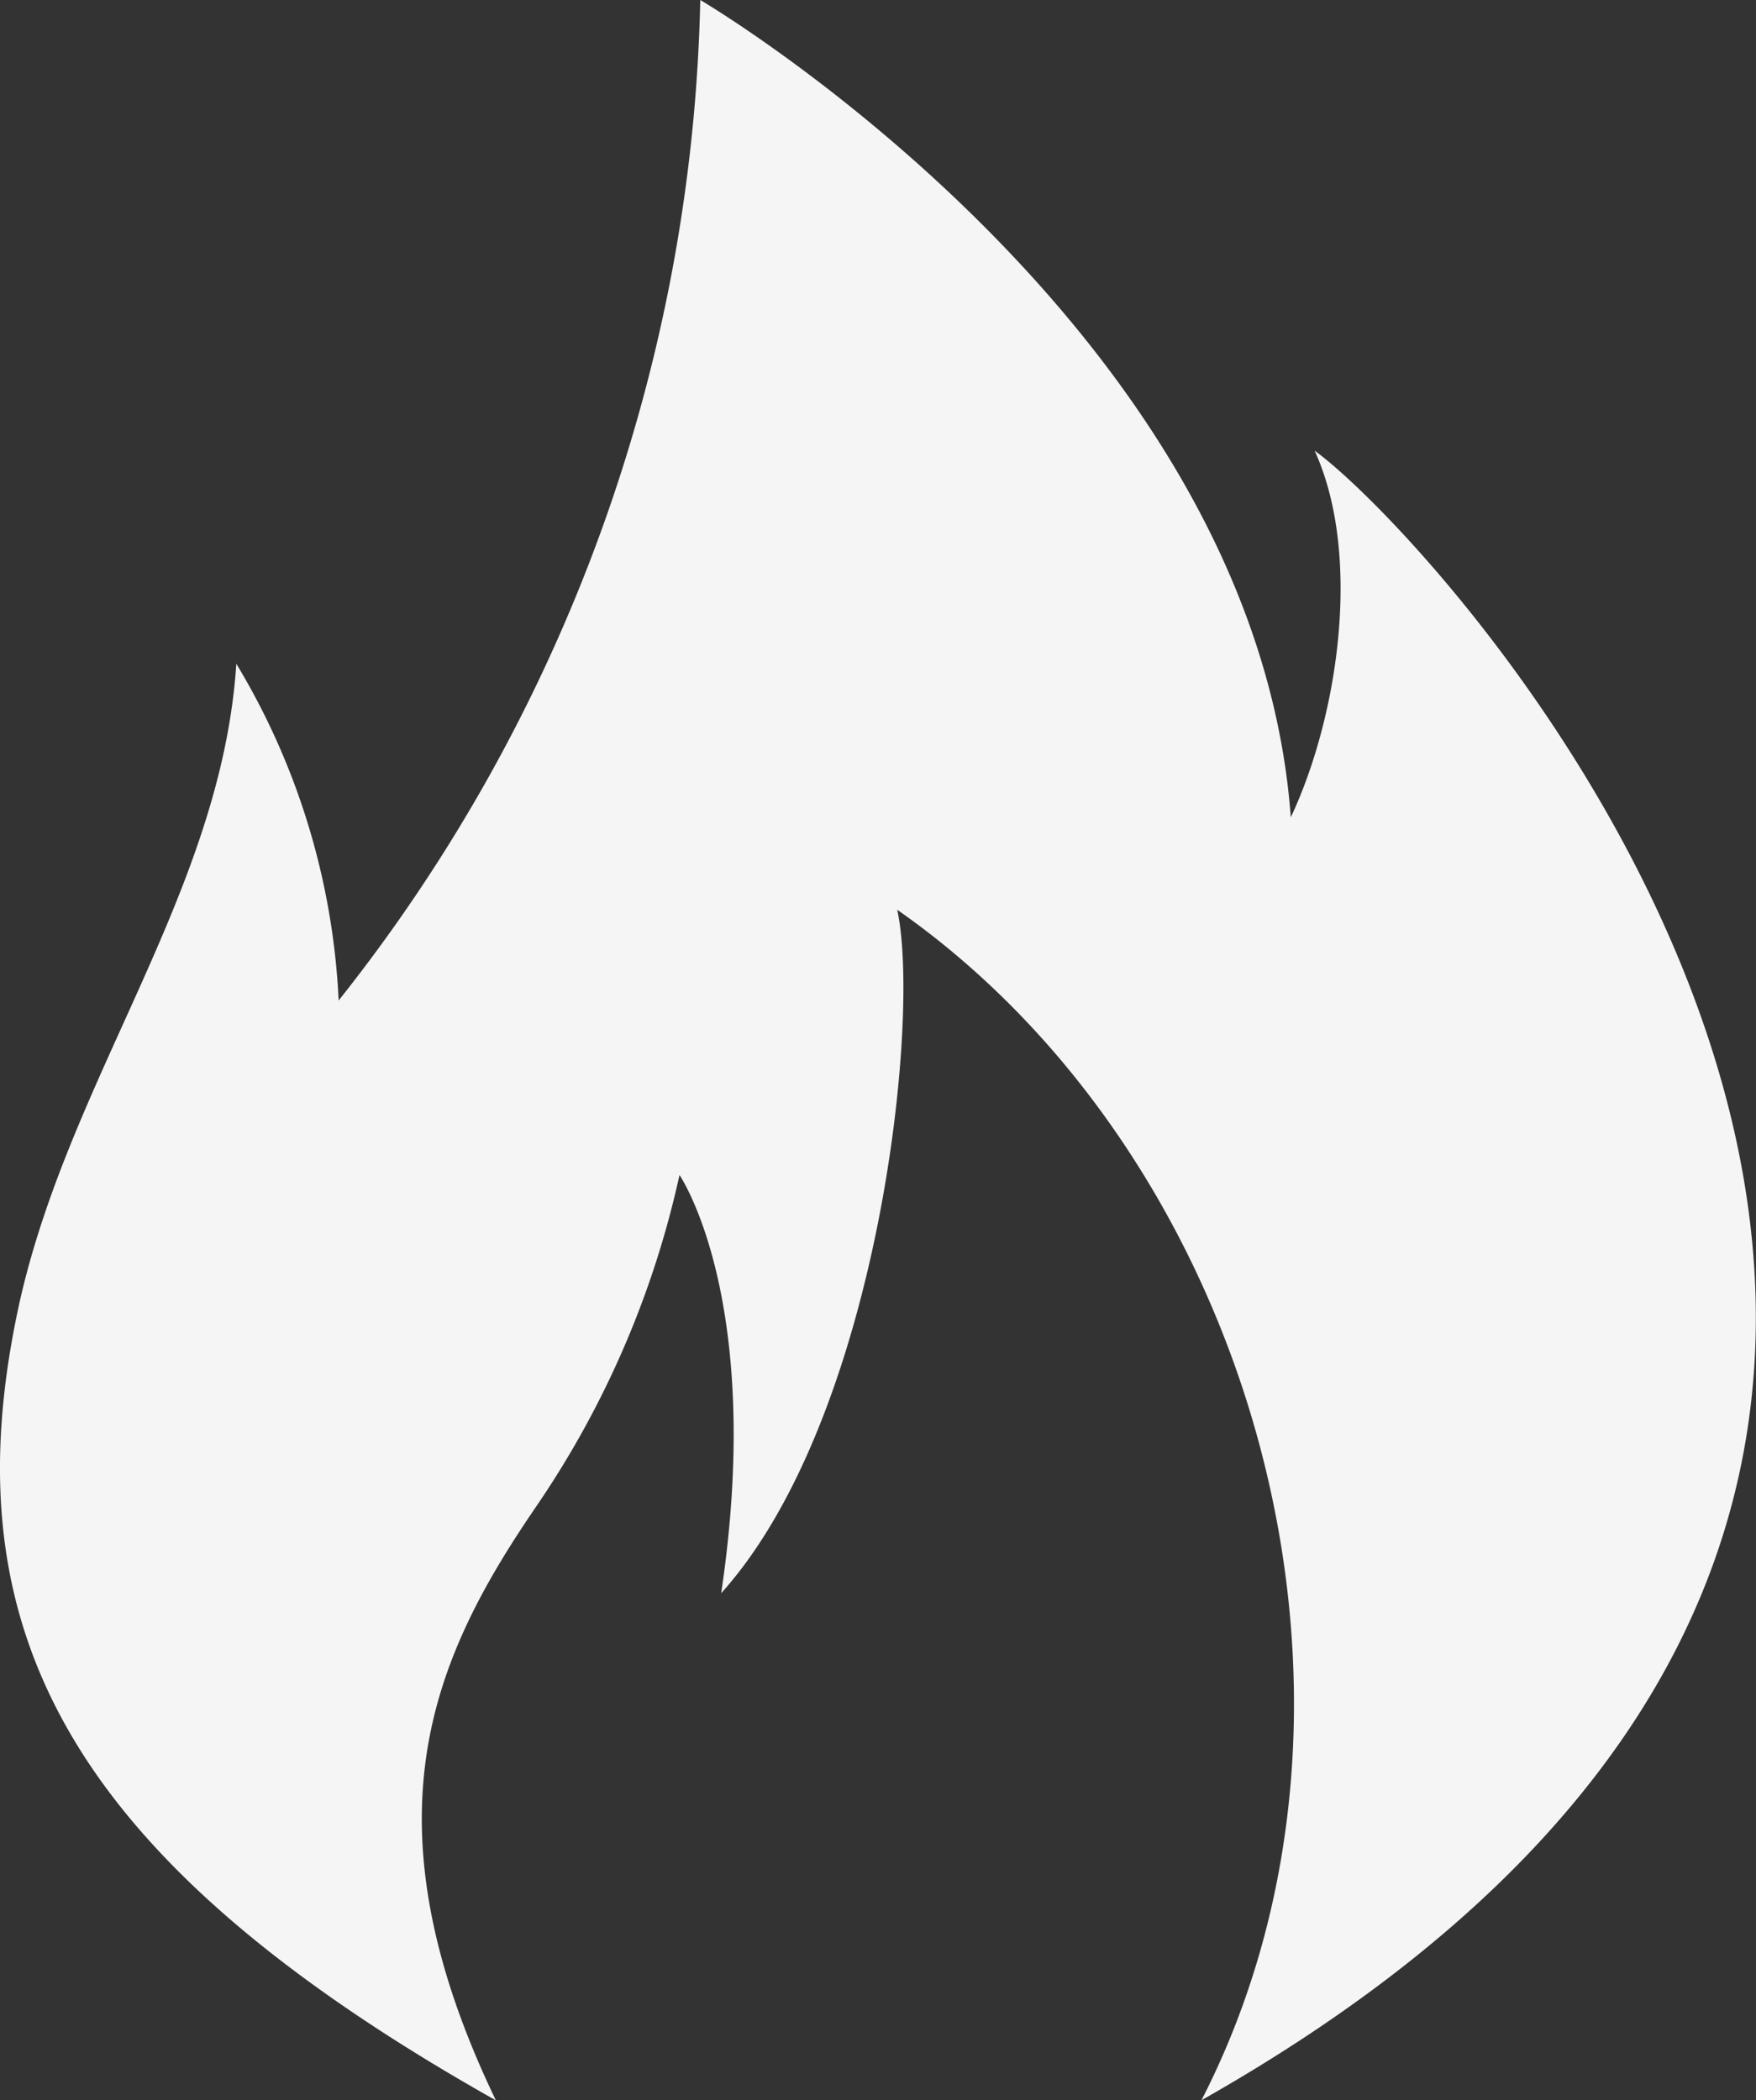 <svg id="fire" xmlns="http://www.w3.org/2000/svg" width="29.484" height="35.268" viewBox="0 0 29.484 35.268">
  <rect x="0" y="0" width="29.484" height="35.268" fill="#333333" stroke="none"/>
  <path id="Tracciato_8755" data-name="Tracciato 8755" d="M12.26,35.268C5.034,31.2,3.132,27.341,4.22,22.076c.8-3.887,3.432-7.05,3.684-10.93A12.036,12.036,0,0,1,9.622,16.8,27.957,27.957,0,0,0,15.694,0S25,5.467,25.609,13.724c.8-1.7,1.2-4.405.4-6.157,2.4,1.752,16.467,17.306-1.9,27.7C27.561,28.542,25,19.467,19,15.276c.4,1.8-.3,8.524-2.955,11.477.735-4.935-.7-7.022-.7-7.022a15.9,15.9,0,0,1-2.4,5.557c-1.745,2.55-2.953,5.256-.684,9.979Z" transform="translate(-3.936)" fill="#f5f5f5"/>
</svg>
